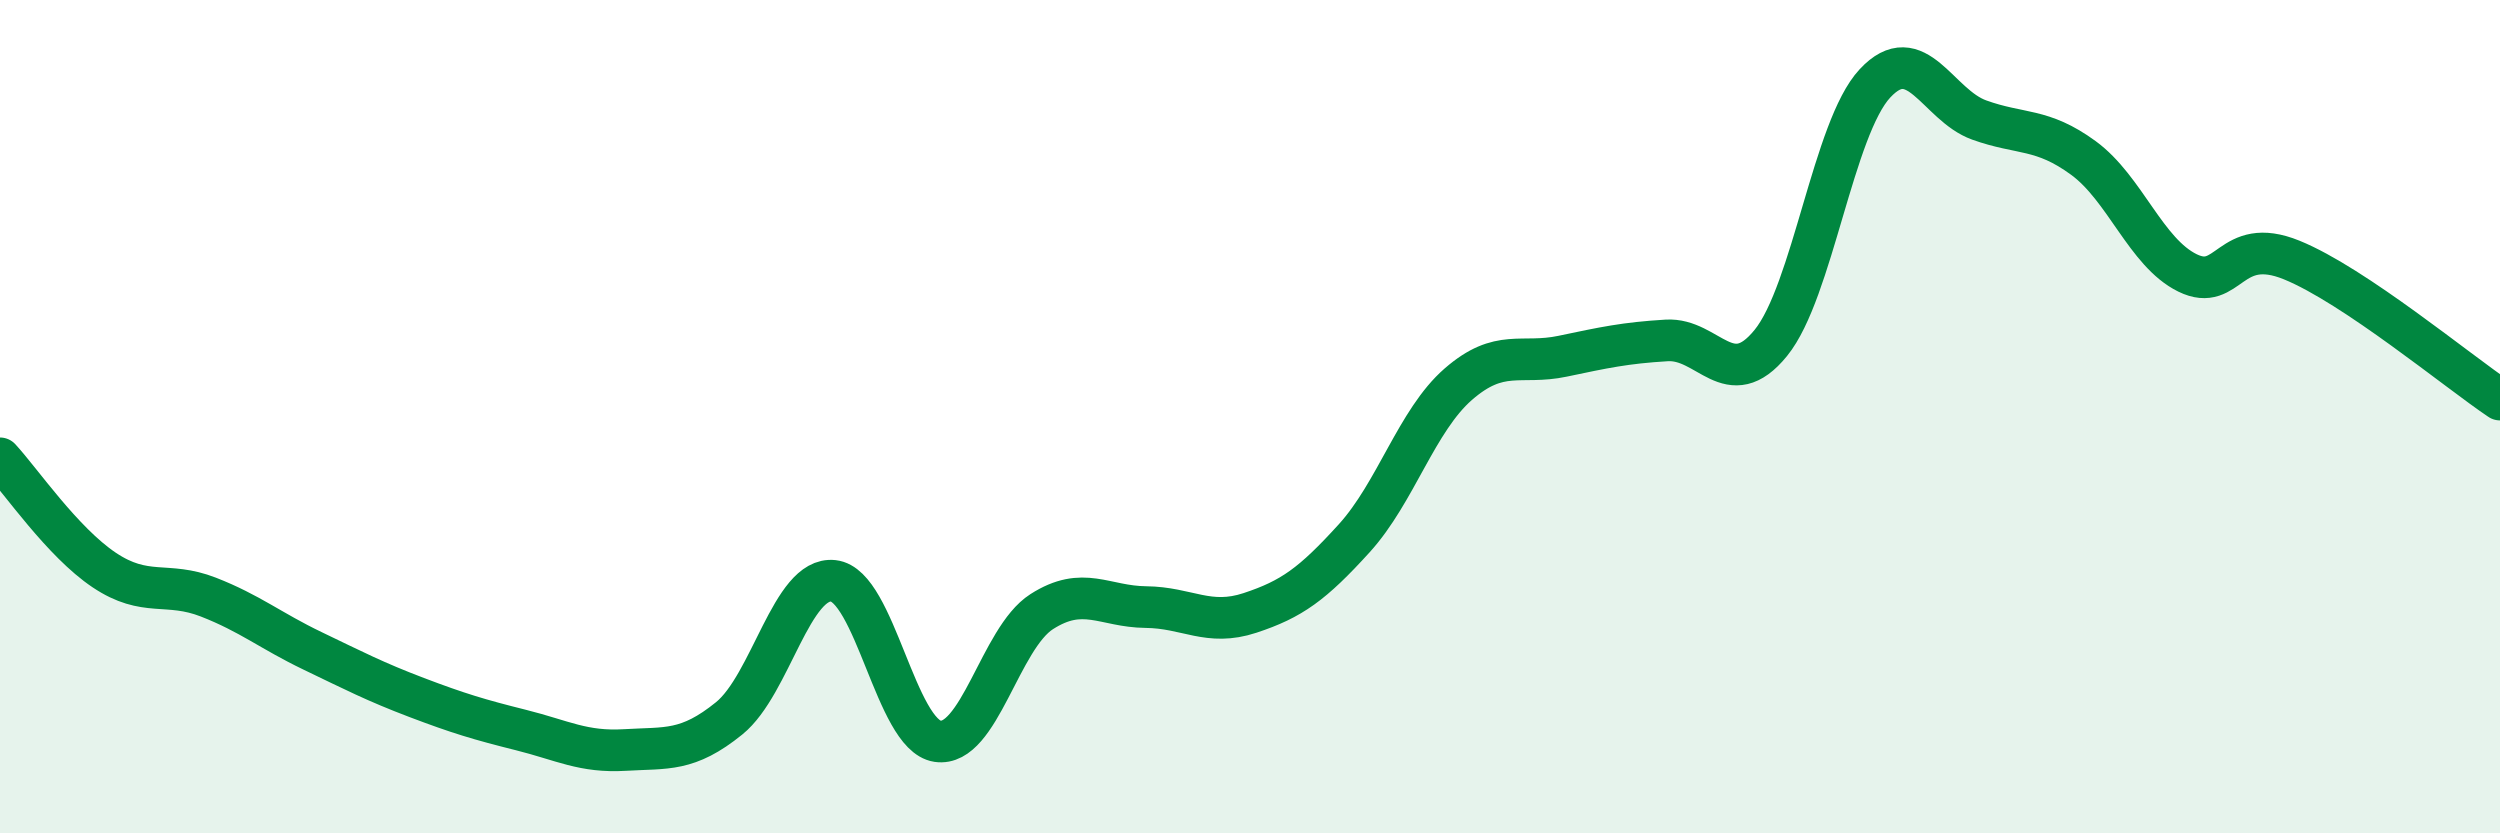 
    <svg width="60" height="20" viewBox="0 0 60 20" xmlns="http://www.w3.org/2000/svg">
      <path
        d="M 0,11 C 0.5,11.54 1.5,13.01 2.5,13.68 C 3.5,14.35 4,13.94 5,14.33 C 6,14.72 6.5,15.14 7.5,15.62 C 8.5,16.1 9,16.36 10,16.74 C 11,17.12 11.5,17.27 12.5,17.52 C 13.5,17.77 14,18.06 15,18 C 16,17.94 16.5,18.05 17.5,17.24 C 18.5,16.43 19,13.83 20,13.94 C 21,14.05 21.5,17.64 22.5,17.79 C 23.5,17.94 24,15.32 25,14.68 C 26,14.04 26.5,14.56 27.5,14.57 C 28.5,14.58 29,15.04 30,14.71 C 31,14.38 31.5,14.02 32.5,12.92 C 33.5,11.82 34,10.09 35,9.22 C 36,8.35 36.5,8.76 37.5,8.55 C 38.5,8.34 39,8.23 40,8.17 C 41,8.11 41.5,9.46 42.5,8.23 C 43.5,7 44,3.07 45,2 C 46,0.93 46.5,2.52 47.5,2.88 C 48.5,3.24 49,3.06 50,3.79 C 51,4.52 51.5,6.06 52.5,6.55 C 53.5,7.04 53.5,5.63 55,6.24 C 56.5,6.85 59,8.92 60,9.59L60 20L0 20Z"
        fill="#008740"
        opacity="0.1"
        stroke-linecap="round"
        stroke-linejoin="round"
      />
      <path
        d="M 0,11 C 0.5,11.54 1.5,13.01 2.5,13.68 C 3.5,14.35 4,13.94 5,14.33 C 6,14.72 6.5,15.14 7.5,15.62 C 8.5,16.1 9,16.36 10,16.74 C 11,17.12 11.5,17.27 12.5,17.52 C 13.5,17.77 14,18.06 15,18 C 16,17.94 16.5,18.05 17.5,17.24 C 18.5,16.43 19,13.83 20,13.94 C 21,14.05 21.5,17.64 22.5,17.79 C 23.5,17.94 24,15.32 25,14.68 C 26,14.04 26.5,14.56 27.5,14.57 C 28.5,14.58 29,15.04 30,14.71 C 31,14.38 31.5,14.02 32.5,12.92 C 33.5,11.82 34,10.09 35,9.22 C 36,8.35 36.5,8.76 37.5,8.55 C 38.5,8.34 39,8.23 40,8.17 C 41,8.11 41.5,9.46 42.5,8.23 C 43.5,7 44,3.07 45,2 C 46,0.93 46.5,2.52 47.5,2.88 C 48.5,3.24 49,3.06 50,3.79 C 51,4.52 51.5,6.06 52.5,6.55 C 53.5,7.04 53.5,5.63 55,6.24 C 56.5,6.85 59,8.92 60,9.59"
        stroke="#008740"
        stroke-width="1"
        fill="none"
        stroke-linecap="round"
        stroke-linejoin="round"
      />
    </svg>
  